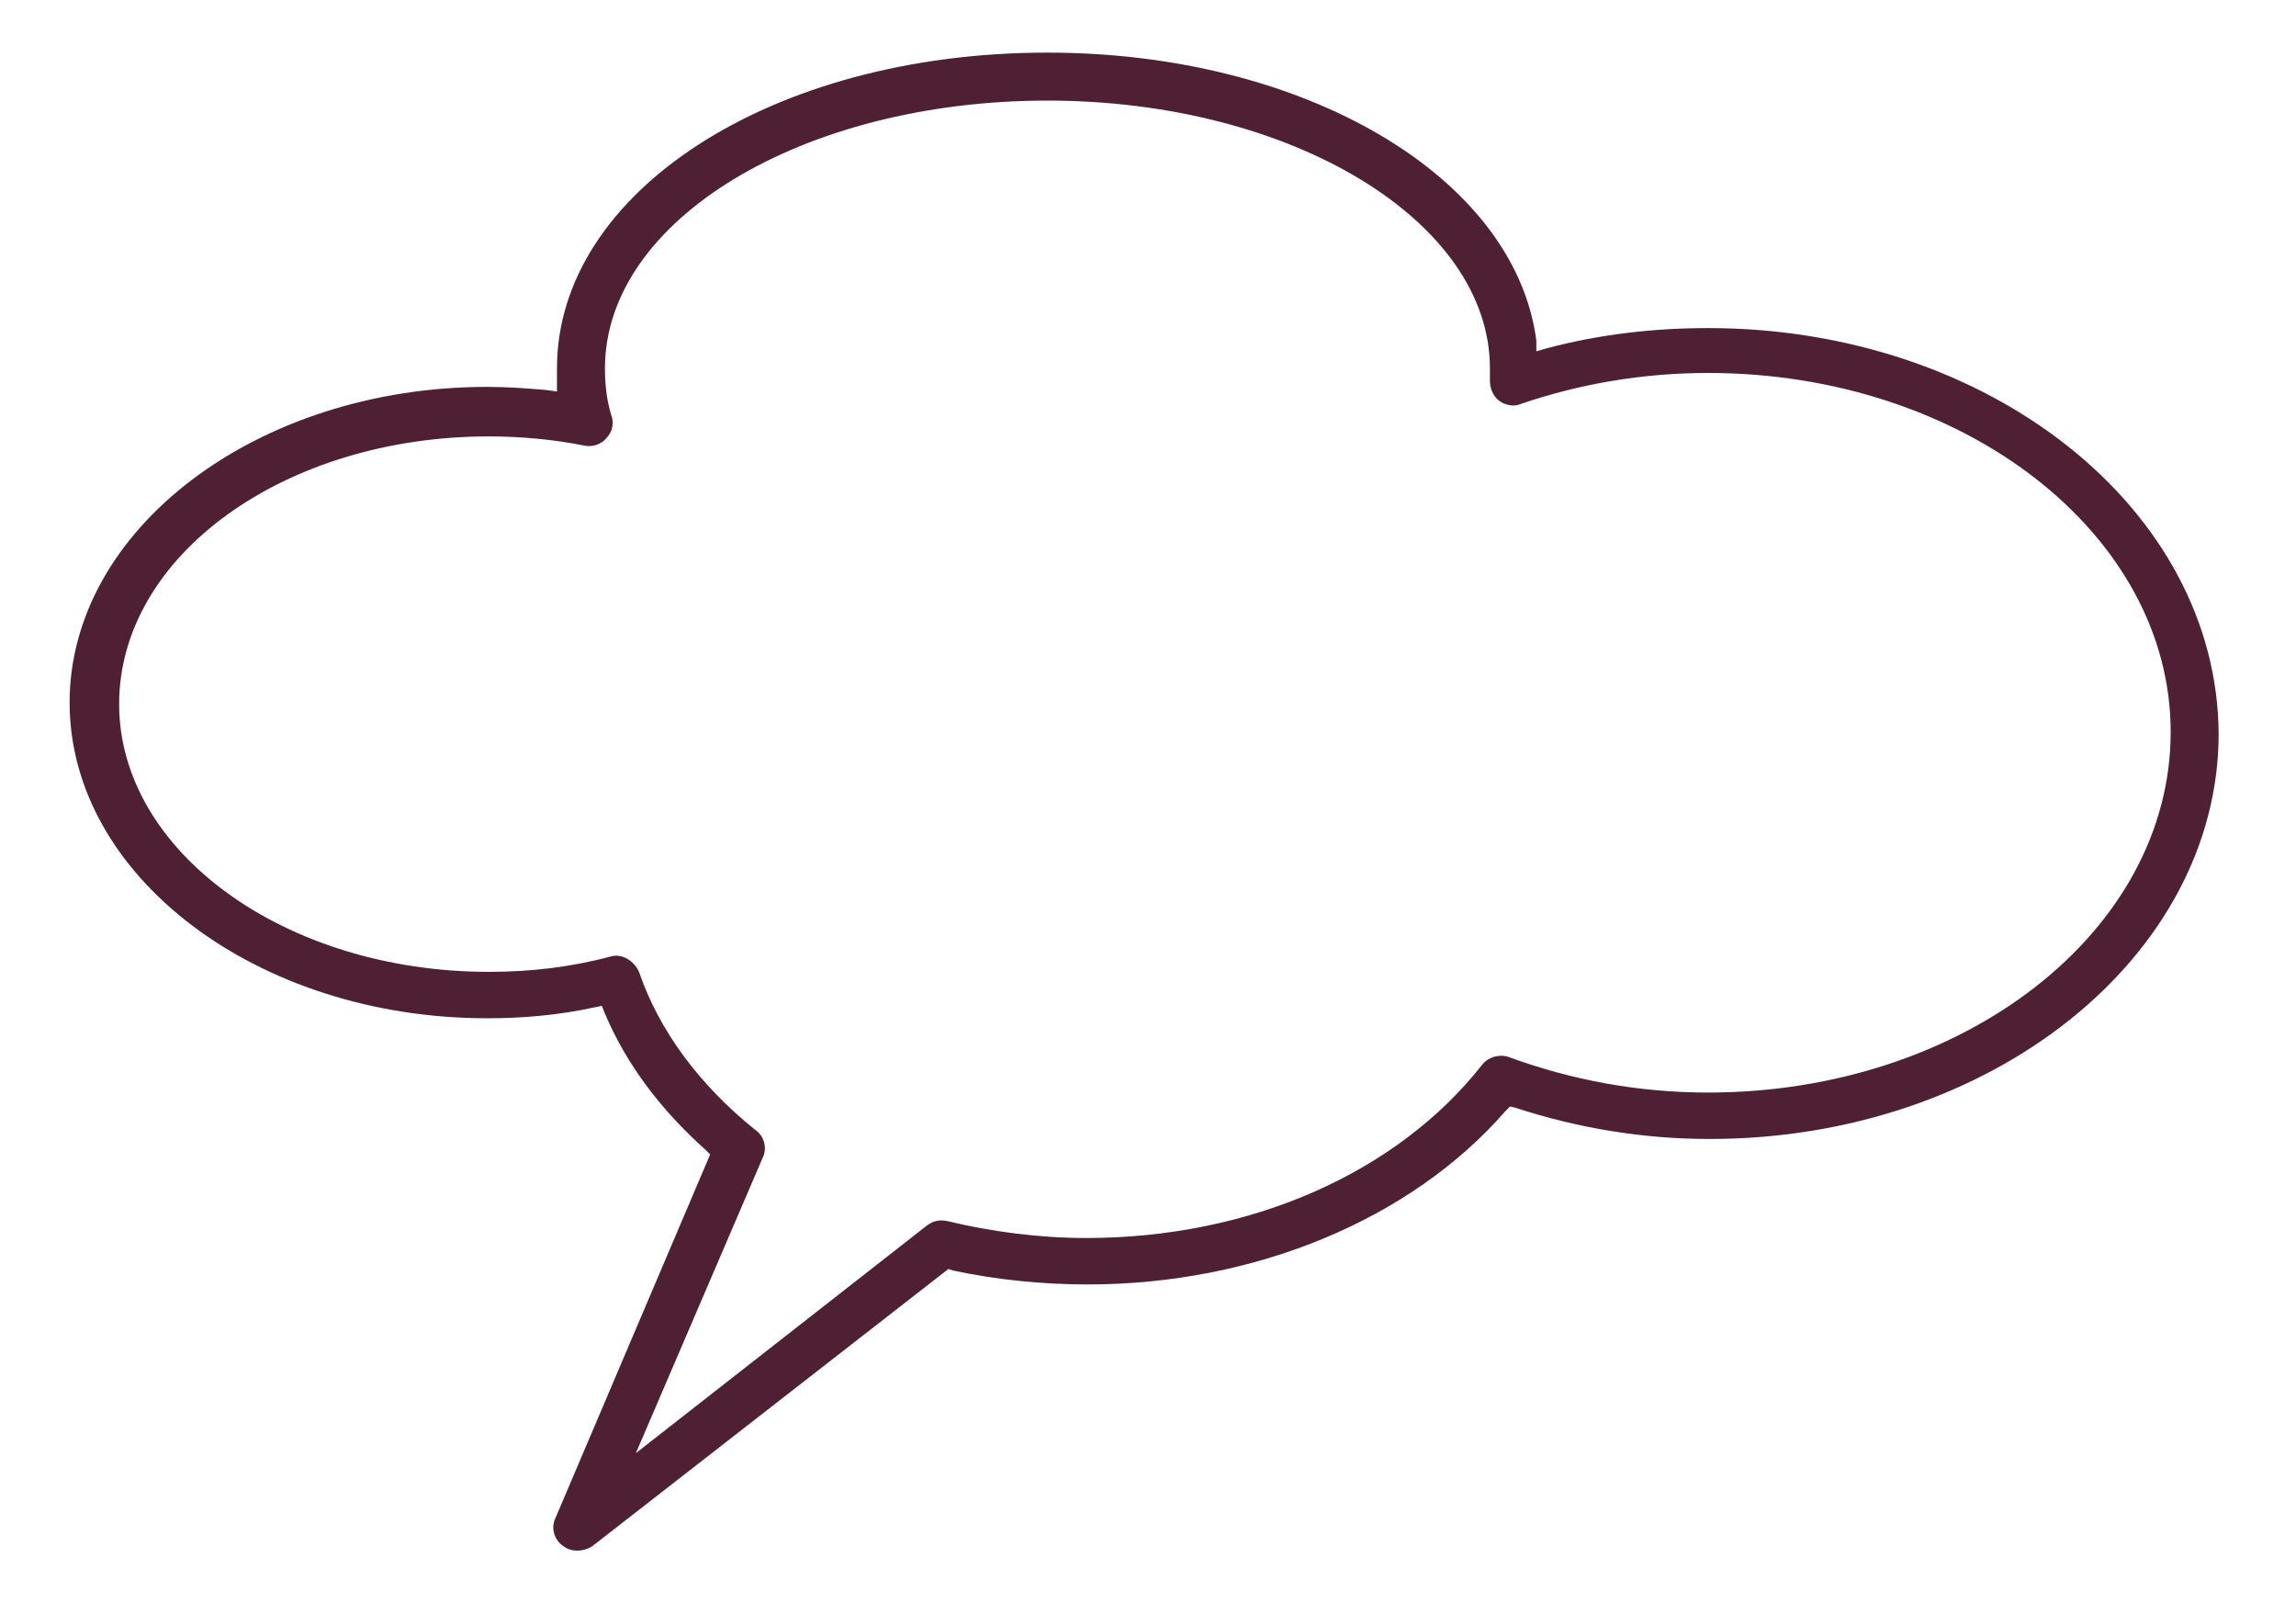 <?xml version="1.0" encoding="utf-8"?>
<!-- Generator: Adobe Illustrator 27.4.0, SVG Export Plug-In . SVG Version: 6.00 Build 0)  -->
<svg version="1.1" id="Ebene_1" xmlns="http://www.w3.org/2000/svg" xmlns:xlink="http://www.w3.org/1999/xlink" x="0px" y="0px"
	 width="148.4px" height="104.3px" viewBox="0 0 148.4 104.3" style="enable-background:new 0 0 148.4 104.3;" xml:space="preserve"
	>
<style type="text/css">
	.st0{fill:#4F1F33;}
</style>
<path class="st0" d="M110.4,70.6c-4.5,0-8.8-0.8-12.9-2.3c-0.6-0.2-1.3,0-1.7,0.5c-5.5,7-15,11.2-25.6,11.2c-3,0-6.1-0.4-9-1.1
	c-0.5-0.1-0.9,0-1.3,0.3L41.1,93.9l8.2-19.1c0.3-0.6,0.1-1.4-0.5-1.8c-3.6-2.9-6.2-6.4-7.5-10.2c-0.3-0.7-1.1-1.2-1.8-1
	c-2.6,0.7-5.2,1-7.9,1C18.4,62.8,7.7,55,7.7,45.5c0-9.6,10.7-17.3,23.9-17.3c2.1,0,4.2,0.2,6.2,0.6c0.5,0.1,1.1-0.1,1.4-0.5
	c0.4-0.4,0.5-1,0.3-1.5c-0.3-1-0.4-2-0.4-3c0-9.6,12.8-17.3,28.6-17.3c15.8,0,28.6,7.8,28.6,17.3c0,0.3,0,0.6,0,0.8
	c0,0.5,0.2,1,0.6,1.3c0.4,0.3,1,0.4,1.4,0.2c3.8-1.3,7.9-2,12.1-2c16.5,0,29.9,10.4,29.9,23.2C140.3,60.2,126.9,70.6,110.4,70.6
	 M110.4,21.2c-3.5,0-7,0.4-10.4,1.3l-0.7,0.2L99.3,22c-1.4-10.6-15-18.6-31.6-18.6c-17.8,0-31.7,9-31.7,20.4c0,0.3,0,0.5,0,0.8
	l0,0.7l-0.7-0.1c-1.2-0.1-2.5-0.2-3.8-0.2c-14.9,0-27,9.2-27,20.4c0,11.2,12.1,20.4,27,20.4c2.3,0,4.6-0.2,6.9-0.7l0.5-0.1l0.2,0.5
	c1.4,3.3,3.6,6.2,6.5,8.8l0.3,0.3L35.9,98.1c-0.3,0.6-0.1,1.4,0.5,1.8c0.5,0.4,1.3,0.4,1.9,0l23-17.9l0.3,0.1
	c2.8,0.6,5.8,0.9,8.7,0.9c10.8,0,20.9-4.2,27-11.2l0.3-0.3l0.4,0.1c4,1.3,8.2,2,12.5,2c18.2,0,32.9-11.8,32.9-26.2
	C143.3,32.9,128.6,21.2,110.4,21.2"/>
</svg>
